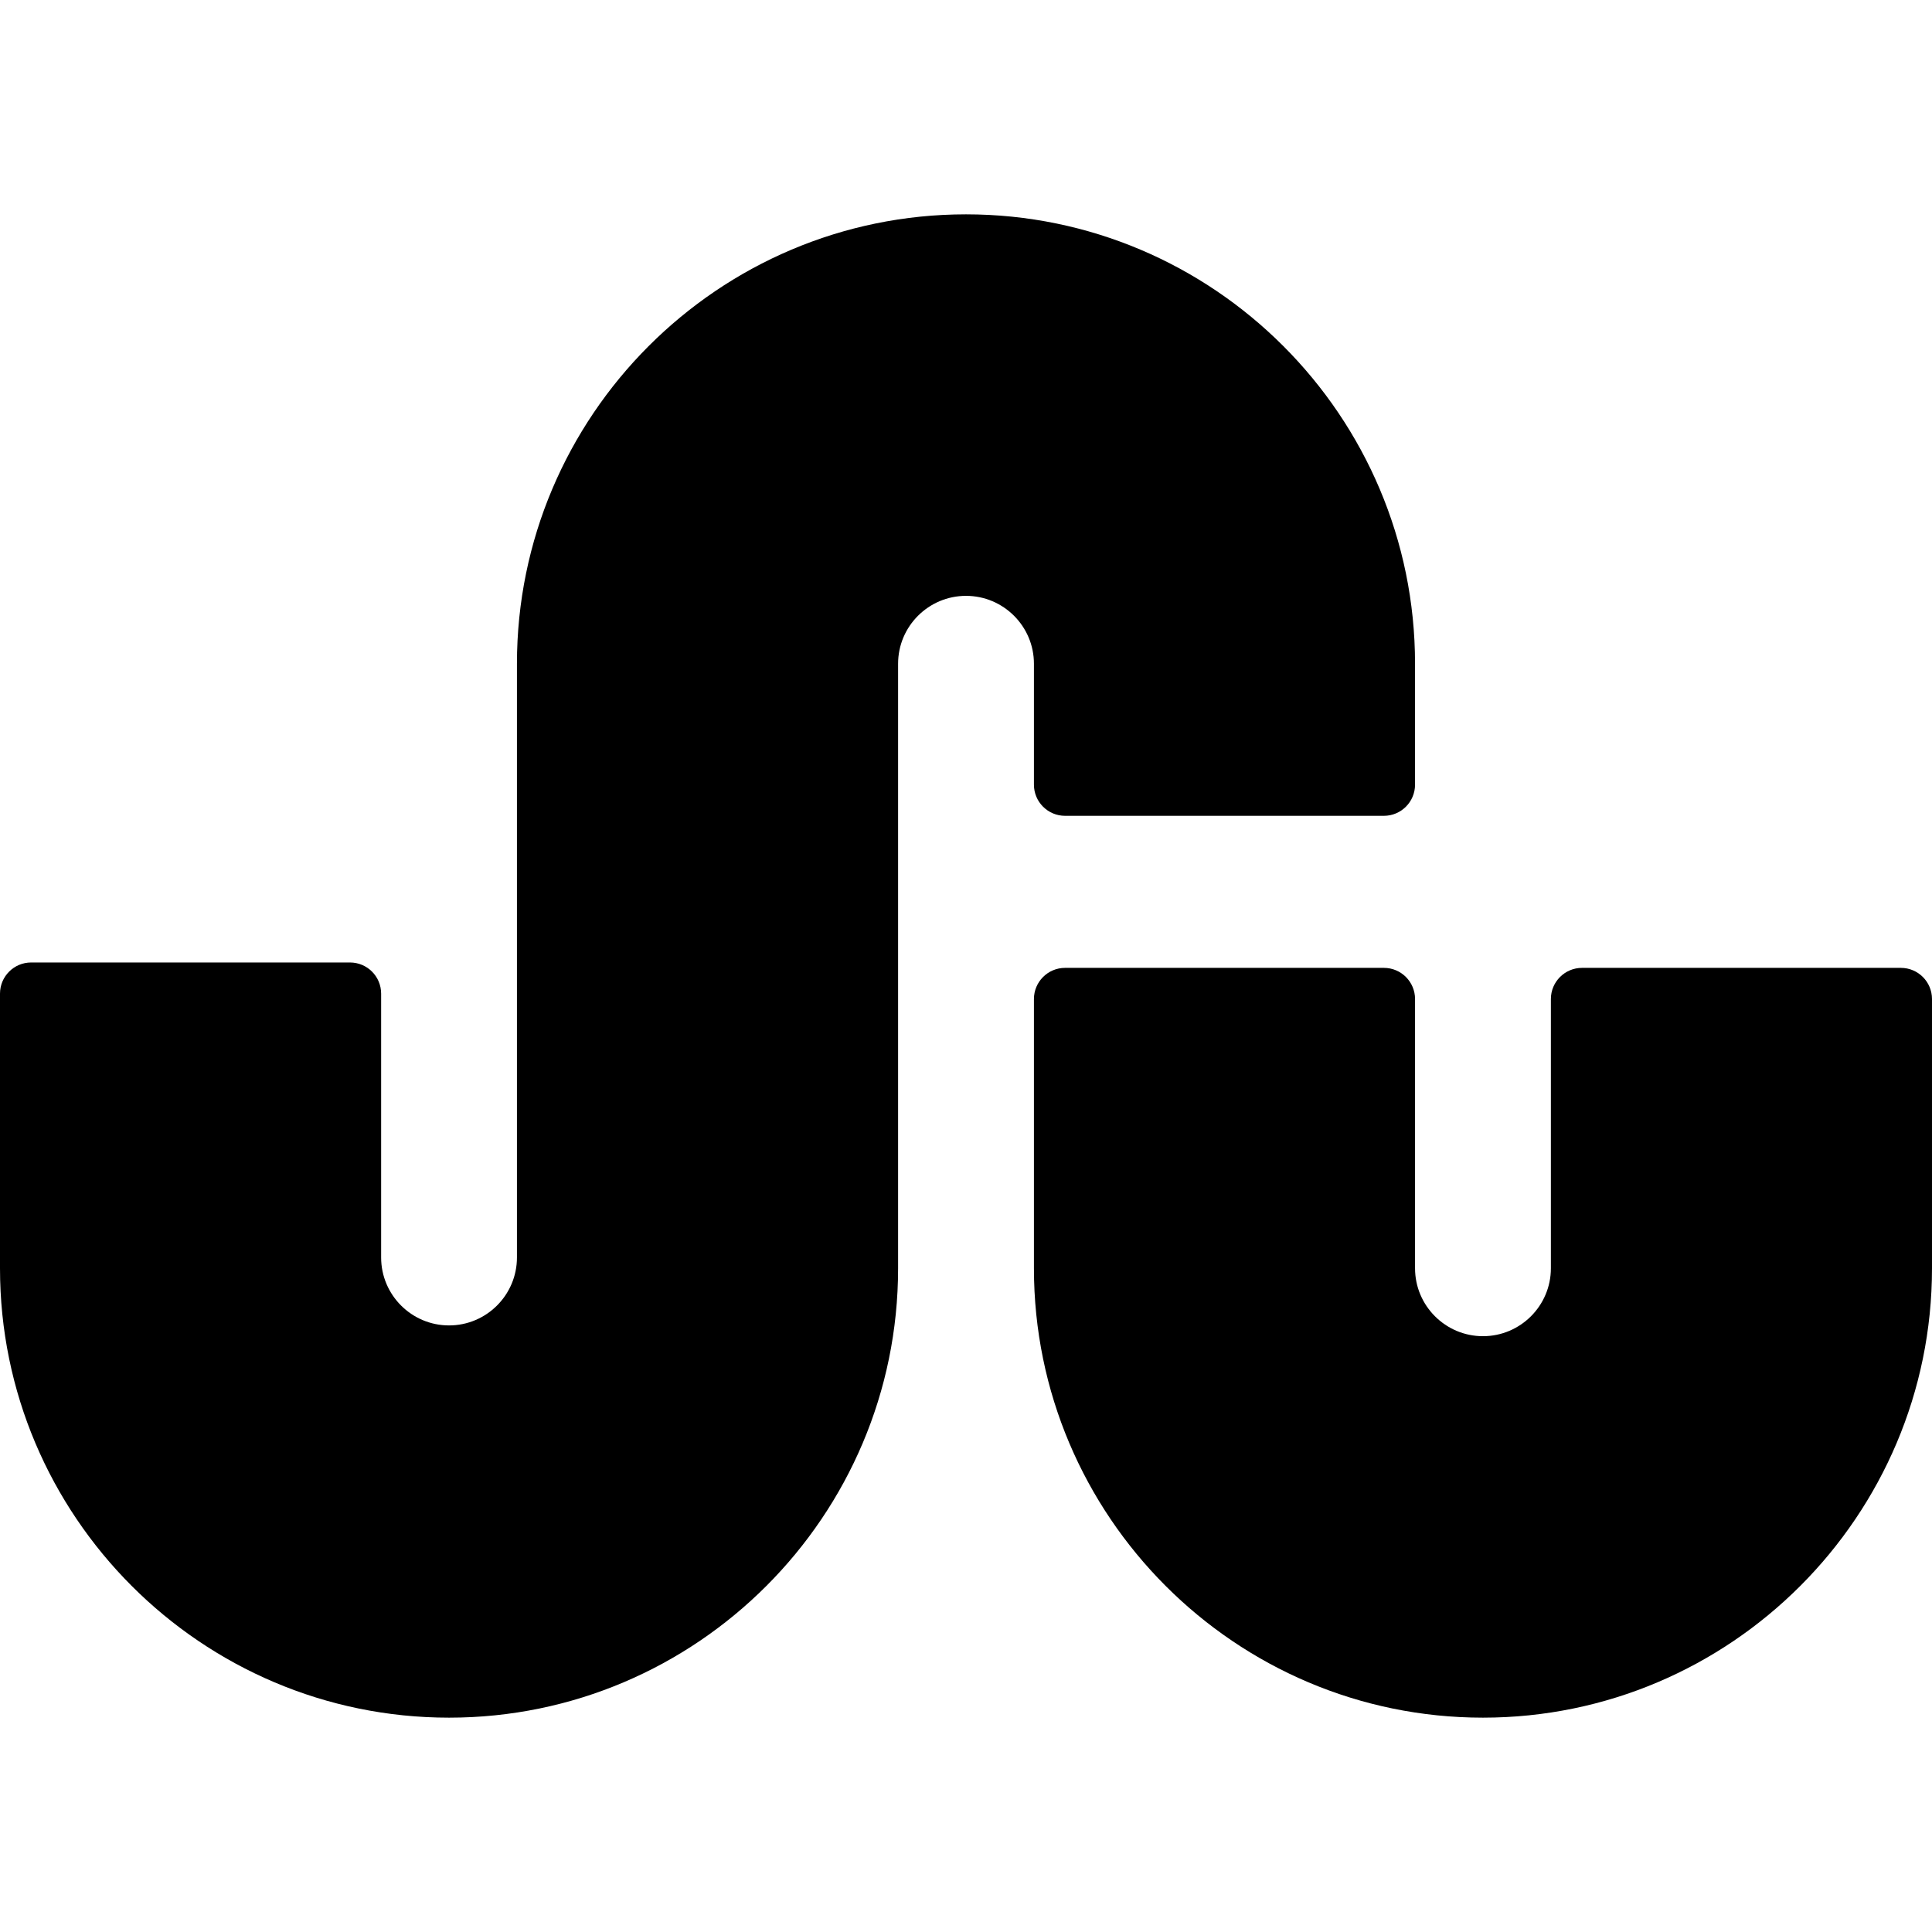 <?xml version="1.0" encoding="iso-8859-1"?>
<!-- Uploaded to: SVG Repo, www.svgrepo.com, Generator: SVG Repo Mixer Tools -->
<svg fill="#000000" height="800px" width="800px" version="1.1" id="Layer_1" xmlns="http://www.w3.org/2000/svg" xmlns:xlink="http://www.w3.org/1999/xlink" 
	 viewBox="0 0 310 310" xml:space="preserve">
<g id="XMLID_500_">
	<path id="XMLID_501_" d="M165.9,125.903c0,2.761,2.238,5,5,5h51.15c2.762,0,5-2.239,5-5v-19.404
		c0-39.761-32.321-72.107-72.049-72.107c-39.732,0-72.055,32.347-72.055,72.107v95.274c0,6.009-4.887,10.898-10.893,10.898
		c-6.01,0-10.898-4.89-10.898-10.898v-42.338c0-2.761-2.238-5-5-5H5c-2.762,0-5,2.239-5,5v44.066
		c0,39.761,32.323,72.107,72.055,72.107c39.728,0,72.049-32.347,72.049-72.107v-97.002c0-6.005,4.889-10.891,10.898-10.891
		c6.01,0,10.898,4.886,10.898,10.891V125.903z"/>
	<path id="XMLID_502_" d="M305,155.3h-51.152c-2.762,0-5,2.239-5,5v43.201c0,6.009-4.889,10.898-10.898,10.898
		c-6.01,0-10.898-4.89-10.898-10.898V160.3c0-2.761-2.238-5-5-5H170.9c-2.762,0-5,2.239-5,5v43.201
		c0,39.761,32.321,72.107,72.049,72.107c39.729,0,72.051-32.347,72.051-72.107V160.3C310,157.539,307.762,155.3,305,155.3z"/>
</g>
</svg>
